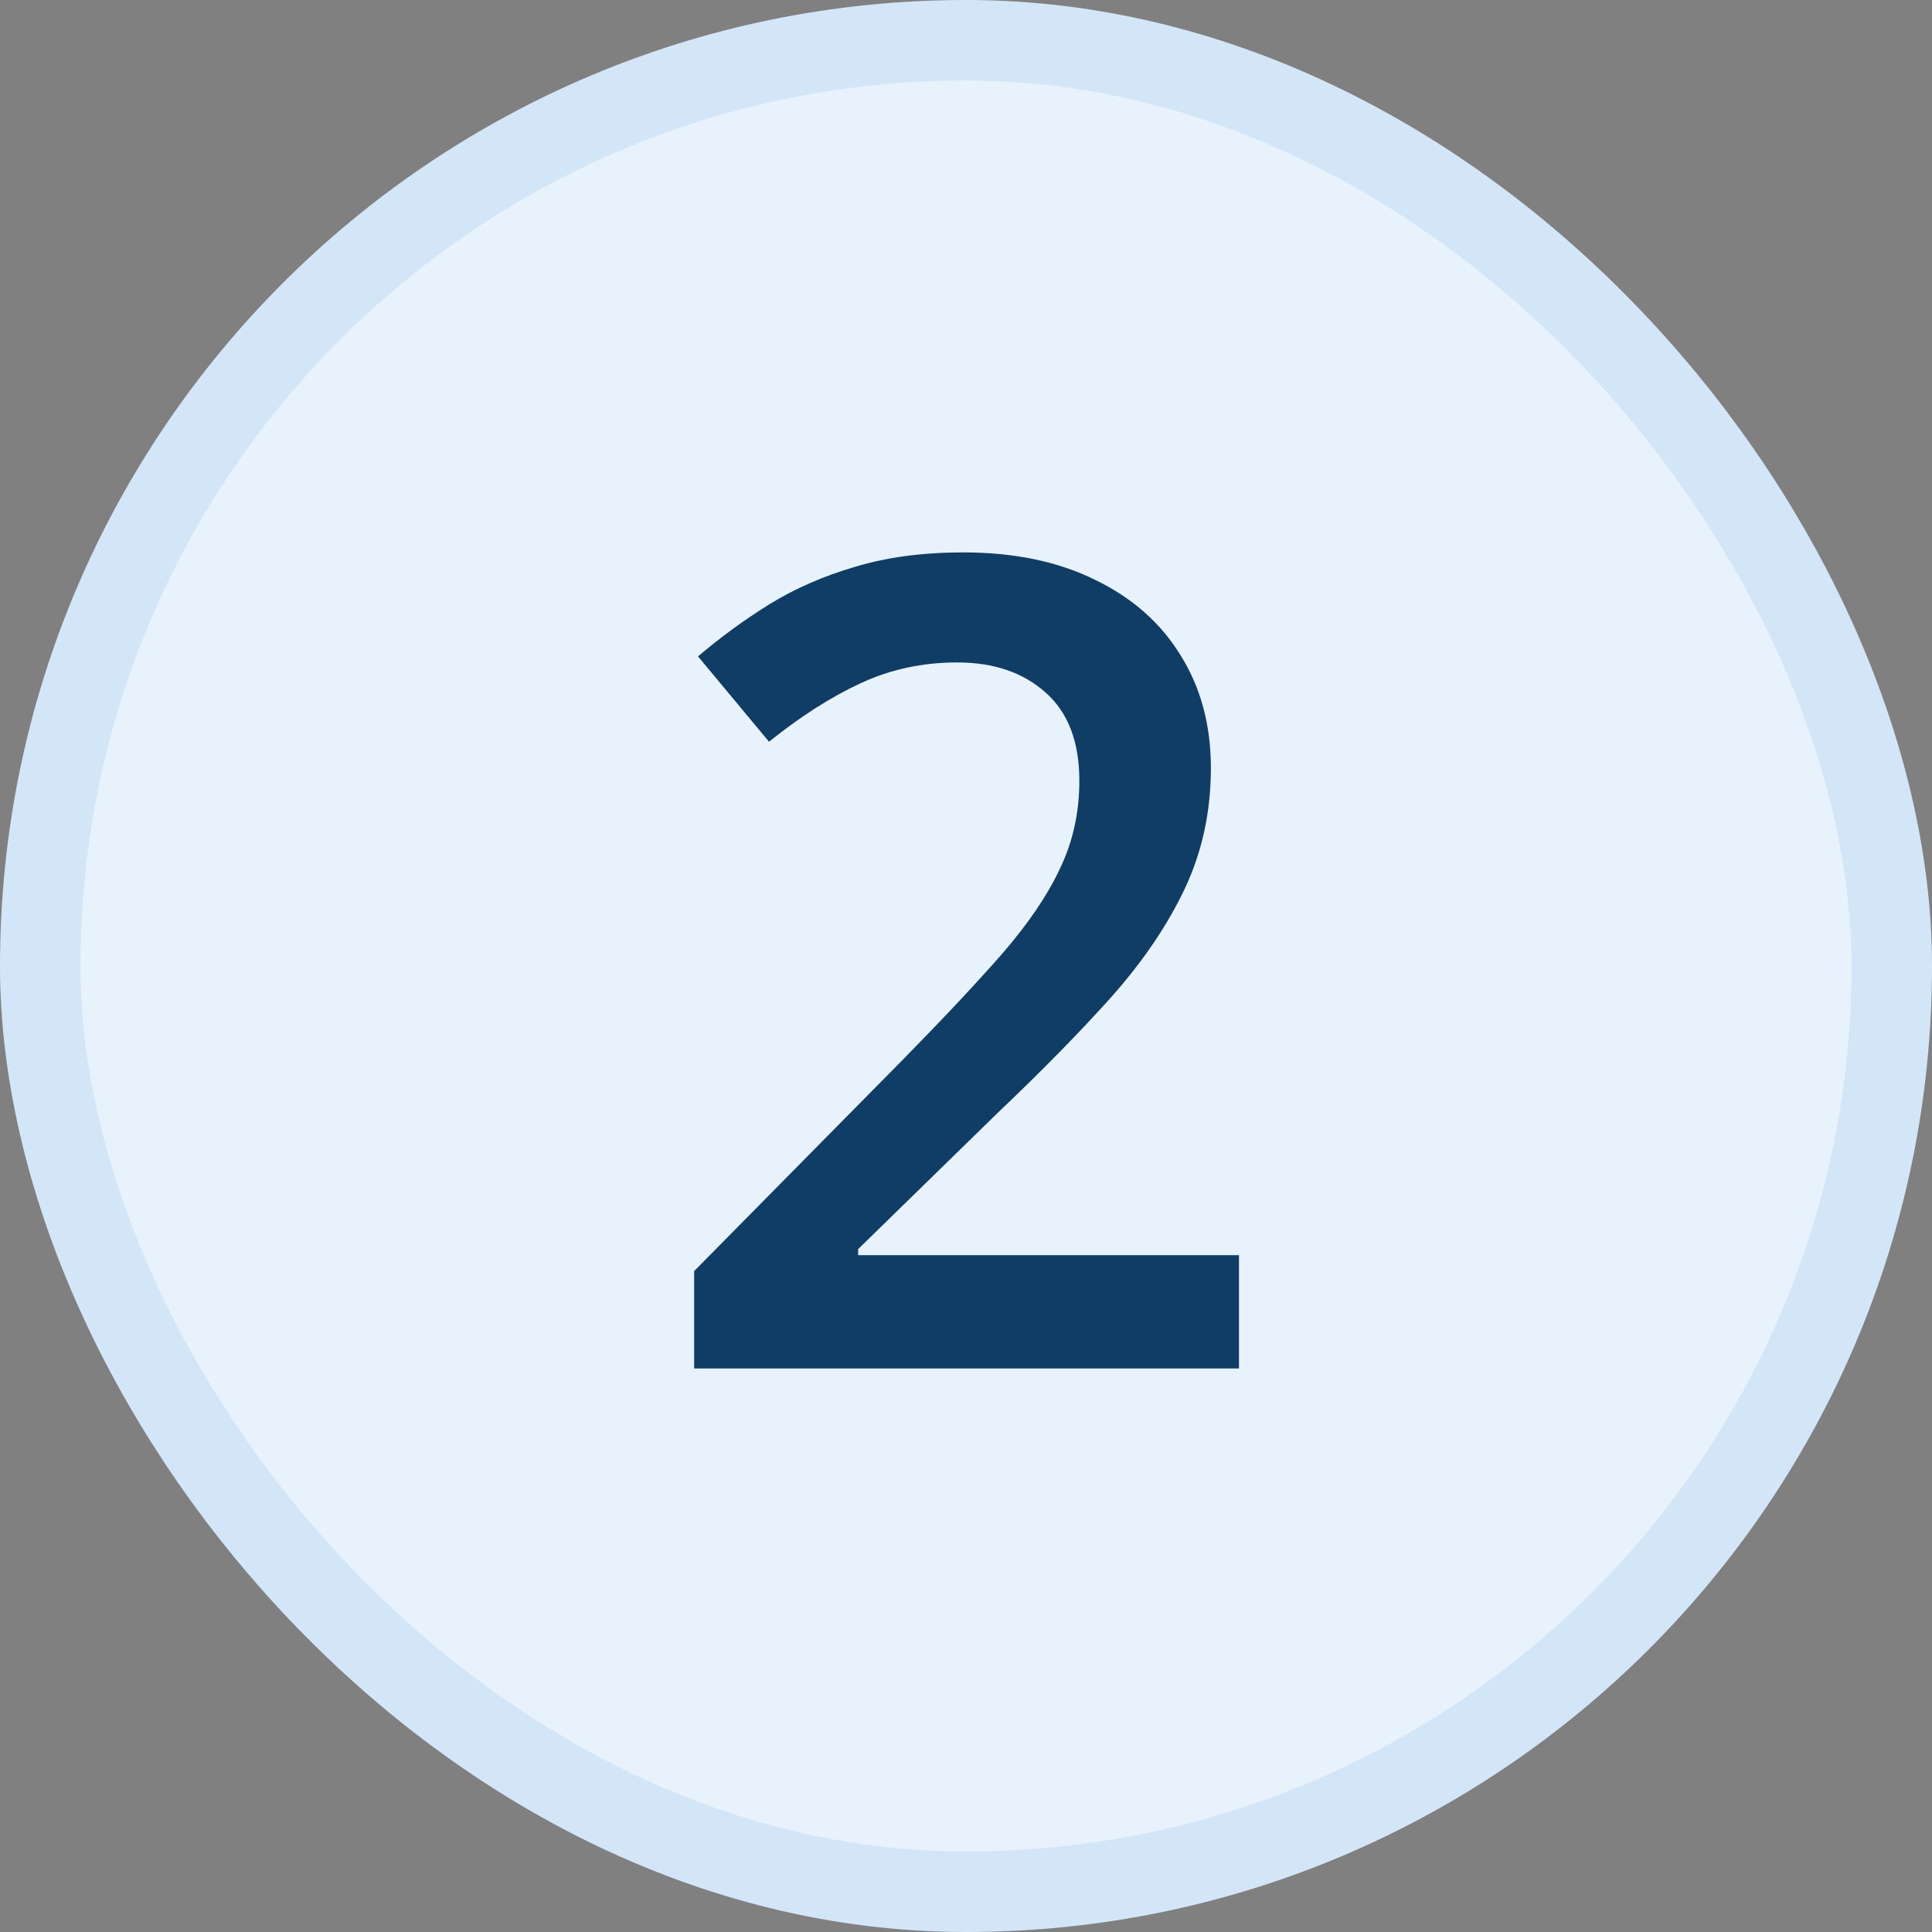 <svg width="24" height="24" viewBox="0 0 24 24" fill="none" xmlns="http://www.w3.org/2000/svg">
<rect x="0" y="0" width="24" height="24" fill="#808080" stroke="none"/>
<rect x="0.5" y="0.5" width="23" height="23" rx="11.5" fill="#E8F2FC"/>
<rect x="0.5" y="0.5" width="23" height="23" rx="11.5" stroke="#D3E6F8"/>
<path d="M15.391 17H8.623V15.79L11.214 13.165C11.715 12.655 12.128 12.215 12.451 11.846C12.775 11.472 13.014 11.119 13.169 10.786C13.329 10.454 13.408 10.091 13.408 9.699C13.408 9.216 13.269 8.852 12.991 8.605C12.713 8.355 12.346 8.229 11.891 8.229C11.458 8.229 11.057 8.316 10.688 8.489C10.323 8.658 9.945 8.899 9.553 9.214L8.671 8.154C8.949 7.917 9.245 7.701 9.56 7.505C9.879 7.309 10.234 7.154 10.626 7.04C11.018 6.922 11.464 6.862 11.966 6.862C12.599 6.862 13.146 6.976 13.606 7.204C14.067 7.427 14.42 7.74 14.666 8.141C14.917 8.542 15.042 9.009 15.042 9.542C15.042 10.08 14.935 10.576 14.721 11.032C14.507 11.488 14.201 11.939 13.805 12.386C13.408 12.828 12.937 13.309 12.39 13.828L10.66 15.517V15.592H15.391V17Z" fill="#103D65"/>
</svg>
